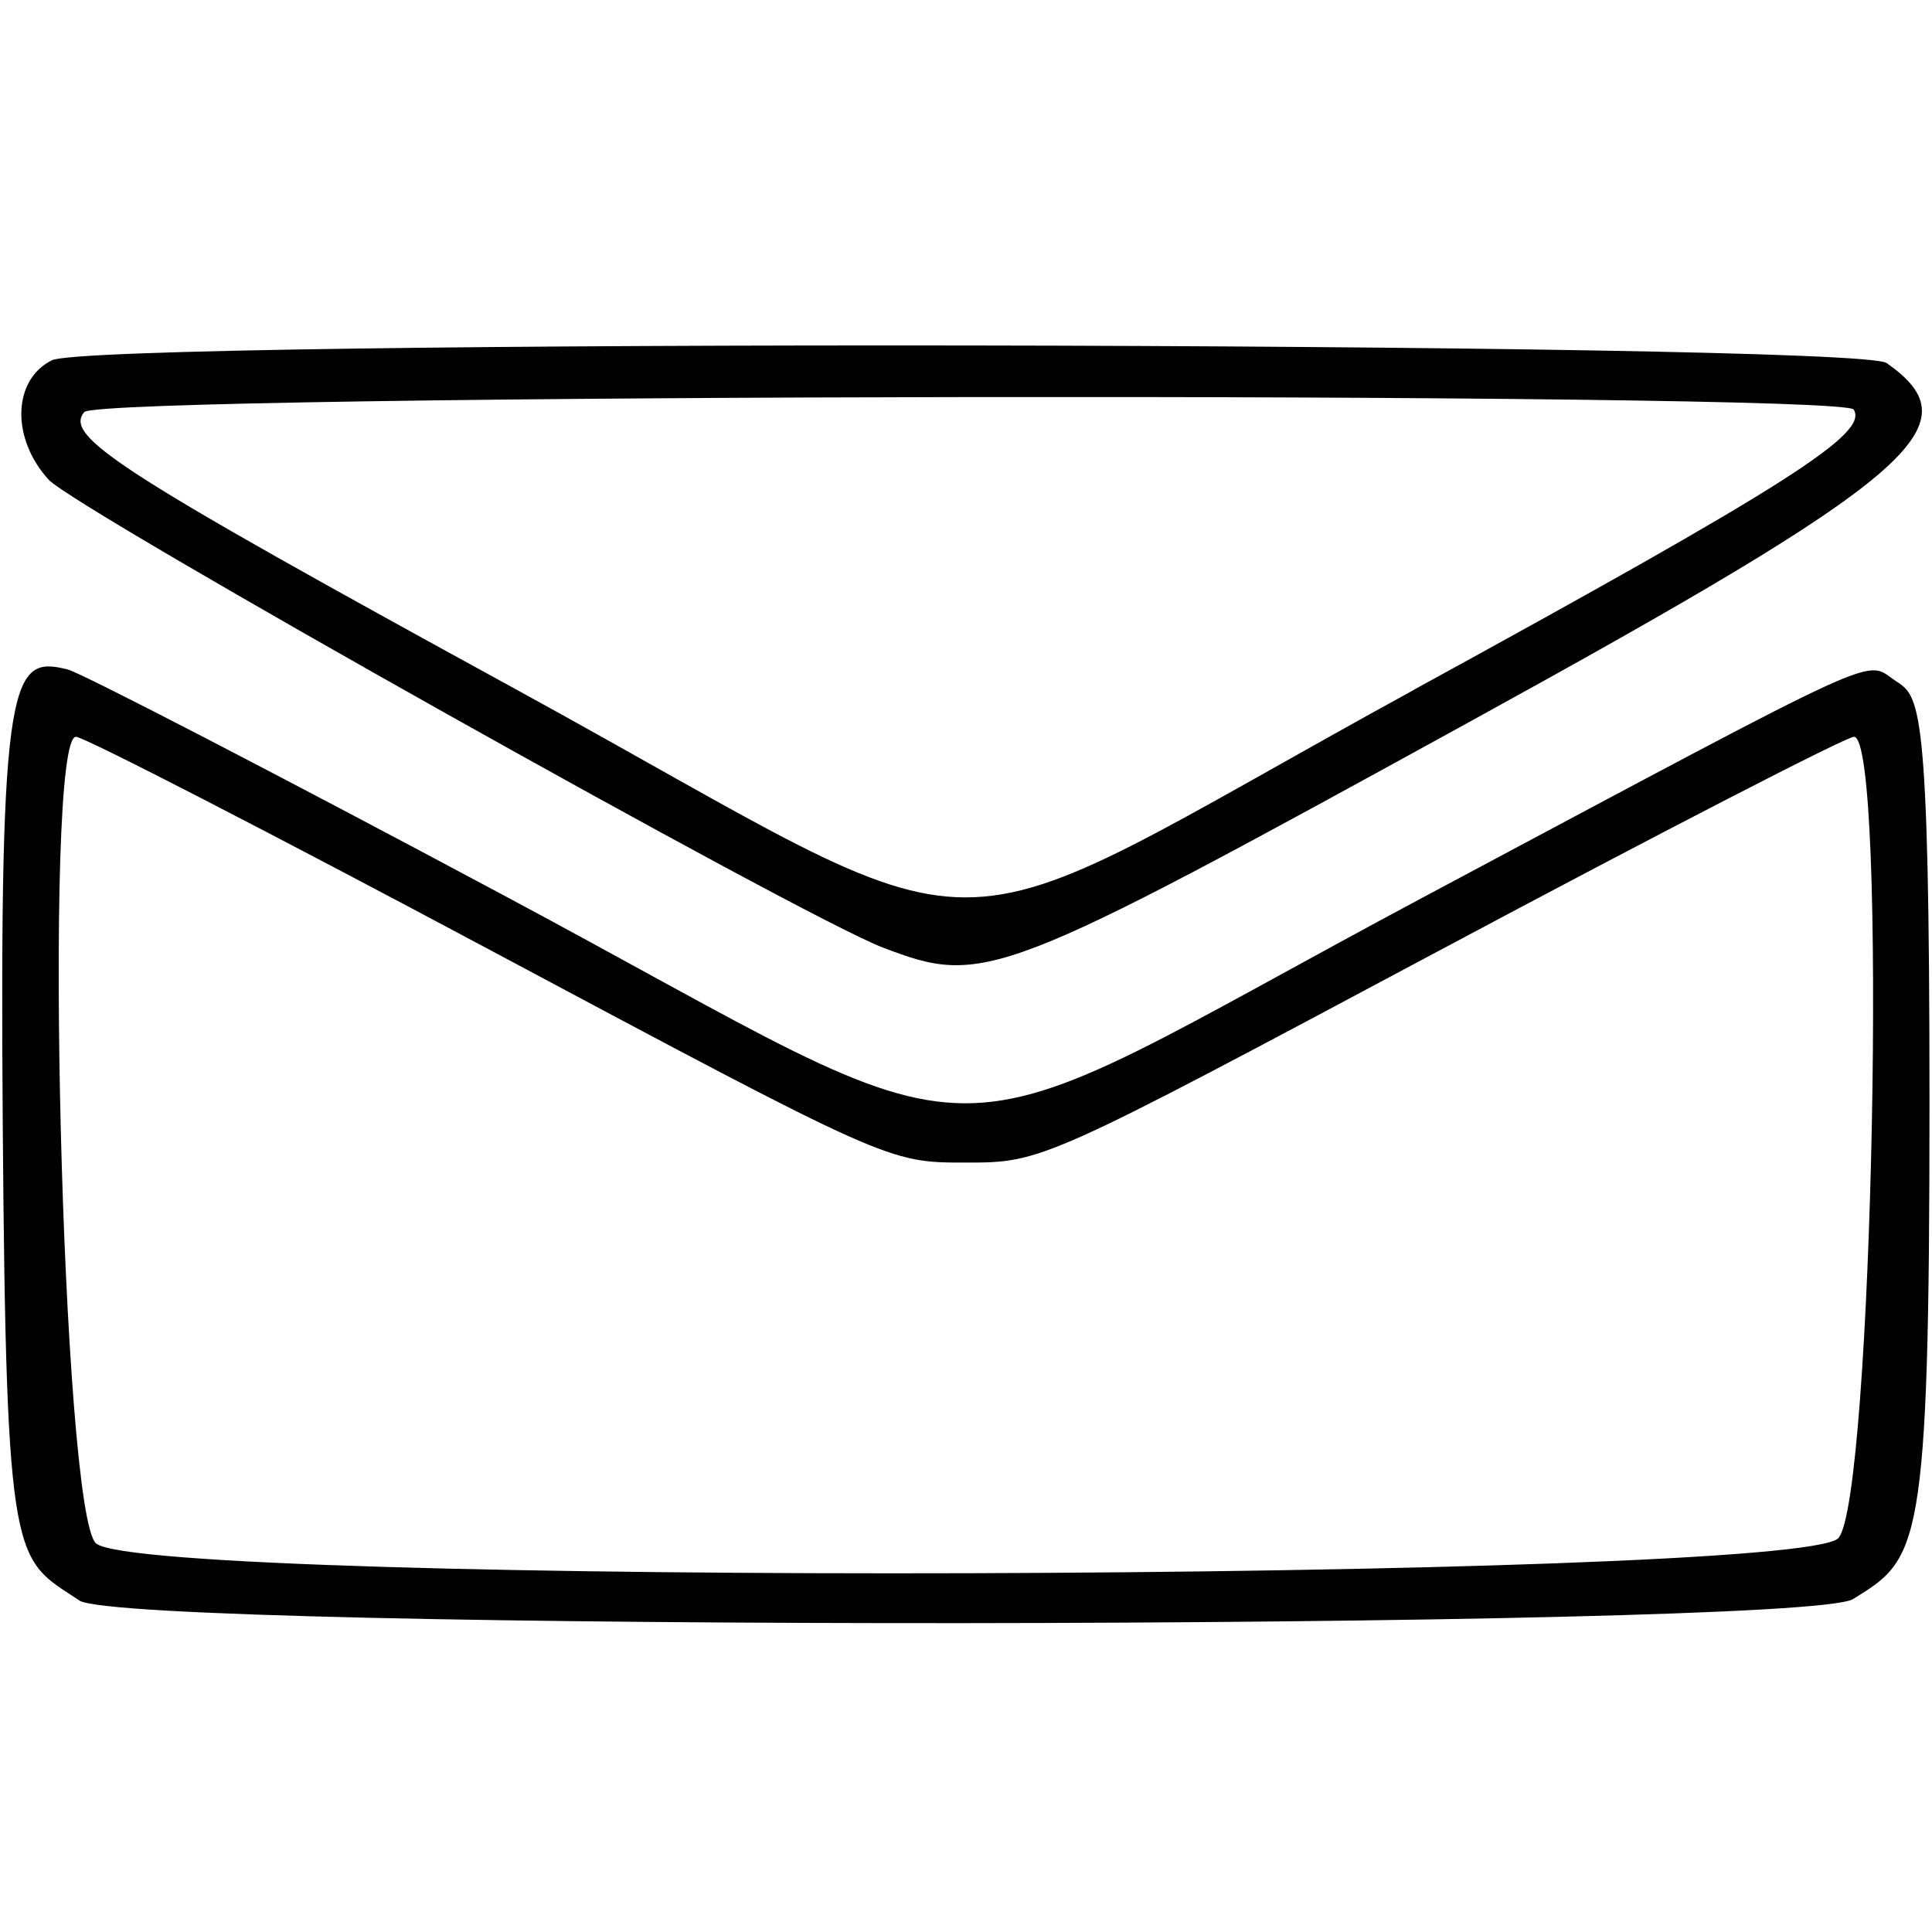 <?xml version="1.0" encoding="UTF-8" standalone="no"?>
<!-- Created with Inkscape (http://www.inkscape.org/) -->

<svg
   xmlns:dc="http://purl.org/dc/elements/1.1/"
   xmlns:cc="http://creativecommons.org/ns#"
   xmlns:rdf="http://www.w3.org/1999/02/22-rdf-syntax-ns#"
   xmlns:svg="http://www.w3.org/2000/svg"
   xmlns="http://www.w3.org/2000/svg"
   xmlns:sodipodi="http://sodipodi.sourceforge.net/DTD/sodipodi-0.dtd"
   xmlns:inkscape="http://www.inkscape.org/namespaces/inkscape"
   width="32"
   height="32"
   viewBox="0 0 8.467 8.467"
   version="1.1"
   id="svg8"
   inkscape:version="0.92.2 (5c3e80d, 2017-08-06)"
   sodipodi:docname="iconEM.svg">
  <defs
     id="defs2" />
  <sodipodi:namedview
     id="base"
     pagecolor="#ffffff"
     bordercolor="#666666"
     borderopacity="1.0"
     inkscape:pageopacity="0.0"
     inkscape:pageshadow="2"
     inkscape:zoom="10.24"
     inkscape:cx="21.460687"
     inkscape:cy="20.939708"
     inkscape:document-units="mm"
     inkscape:current-layer="layer1"
     showgrid="false"
     fit-margin-top="0"
     fit-margin-left="0"
     fit-margin-right="0"
     fit-margin-bottom="0"
     units="px"
     inkscape:window-width="1920"
     inkscape:window-height="1057"
     inkscape:window-x="1912"
     inkscape:window-y="-6"
     inkscape:window-maximized="1" />
  <g
     inkscape:label="Layer 1"
     inkscape:groupmode="layer"
     id="layer1"
     transform="translate(-174.289,-123.93)">
    <path
       style="fill:#000000;stroke-width:0.045"
       d="m 174.637,130.944 c -0.286,-0.189 -0.321,-0.125 -0.336,-2.091 -0.015,-1.975 0.039,-2.051 0.285,-1.989 0.059,0.015 0.912,0.456 1.894,0.981 2.297,1.226 1.782,1.225 4.062,0.009 2.051,-1.094 1.915,-1.032 2.053,-0.941 0.106,0.07 0.15,0.07 0.15,1.85 0,1.974 -0.047,1.997 -0.335,2.175 -0.22,0.136 -7.568,0.143 -7.774,0.006 z m 7.708,-0.273 c 0.152,-0.152 0.218,-3.512 0.069,-3.512 -0.034,0 -0.849,0.42 -1.81,0.933 -1.748,0.933 -1.748,0.933 -2.085,0.933 -0.337,0 -0.337,0 -2.085,-0.933 -0.961,-0.513 -1.777,-0.933 -1.812,-0.933 -0.146,0 -0.061,3.407 0.088,3.535 0.22,0.189 7.446,0.167 7.636,-0.023 z m -4.186,-2.588 c -0.354,-0.134 -3.537,-1.92 -3.657,-2.051 -0.165,-0.181 -0.158,-0.437 0.014,-0.523 0.187,-0.094 7.906,-0.083 8.041,0.012 0.391,0.274 0.132,0.496 -1.834,1.576 -2.062,1.133 -2.12,1.155 -2.564,0.986 z m 2.328,-1.131 c 1.64,-0.898 1.991,-1.121 1.926,-1.227 -0.049,-0.08 -7.689,-0.07 -7.755,0.011 -0.089,0.108 0.149,0.261 1.883,1.21 2.232,1.222 1.728,1.221 3.947,0.006 z"
       id="path3788"
       inkscape:connector-curvature="0"
       sodipodi:nodetypes="cccscsscccsscssscsccscscccccscc" />
  </g>
</svg>
